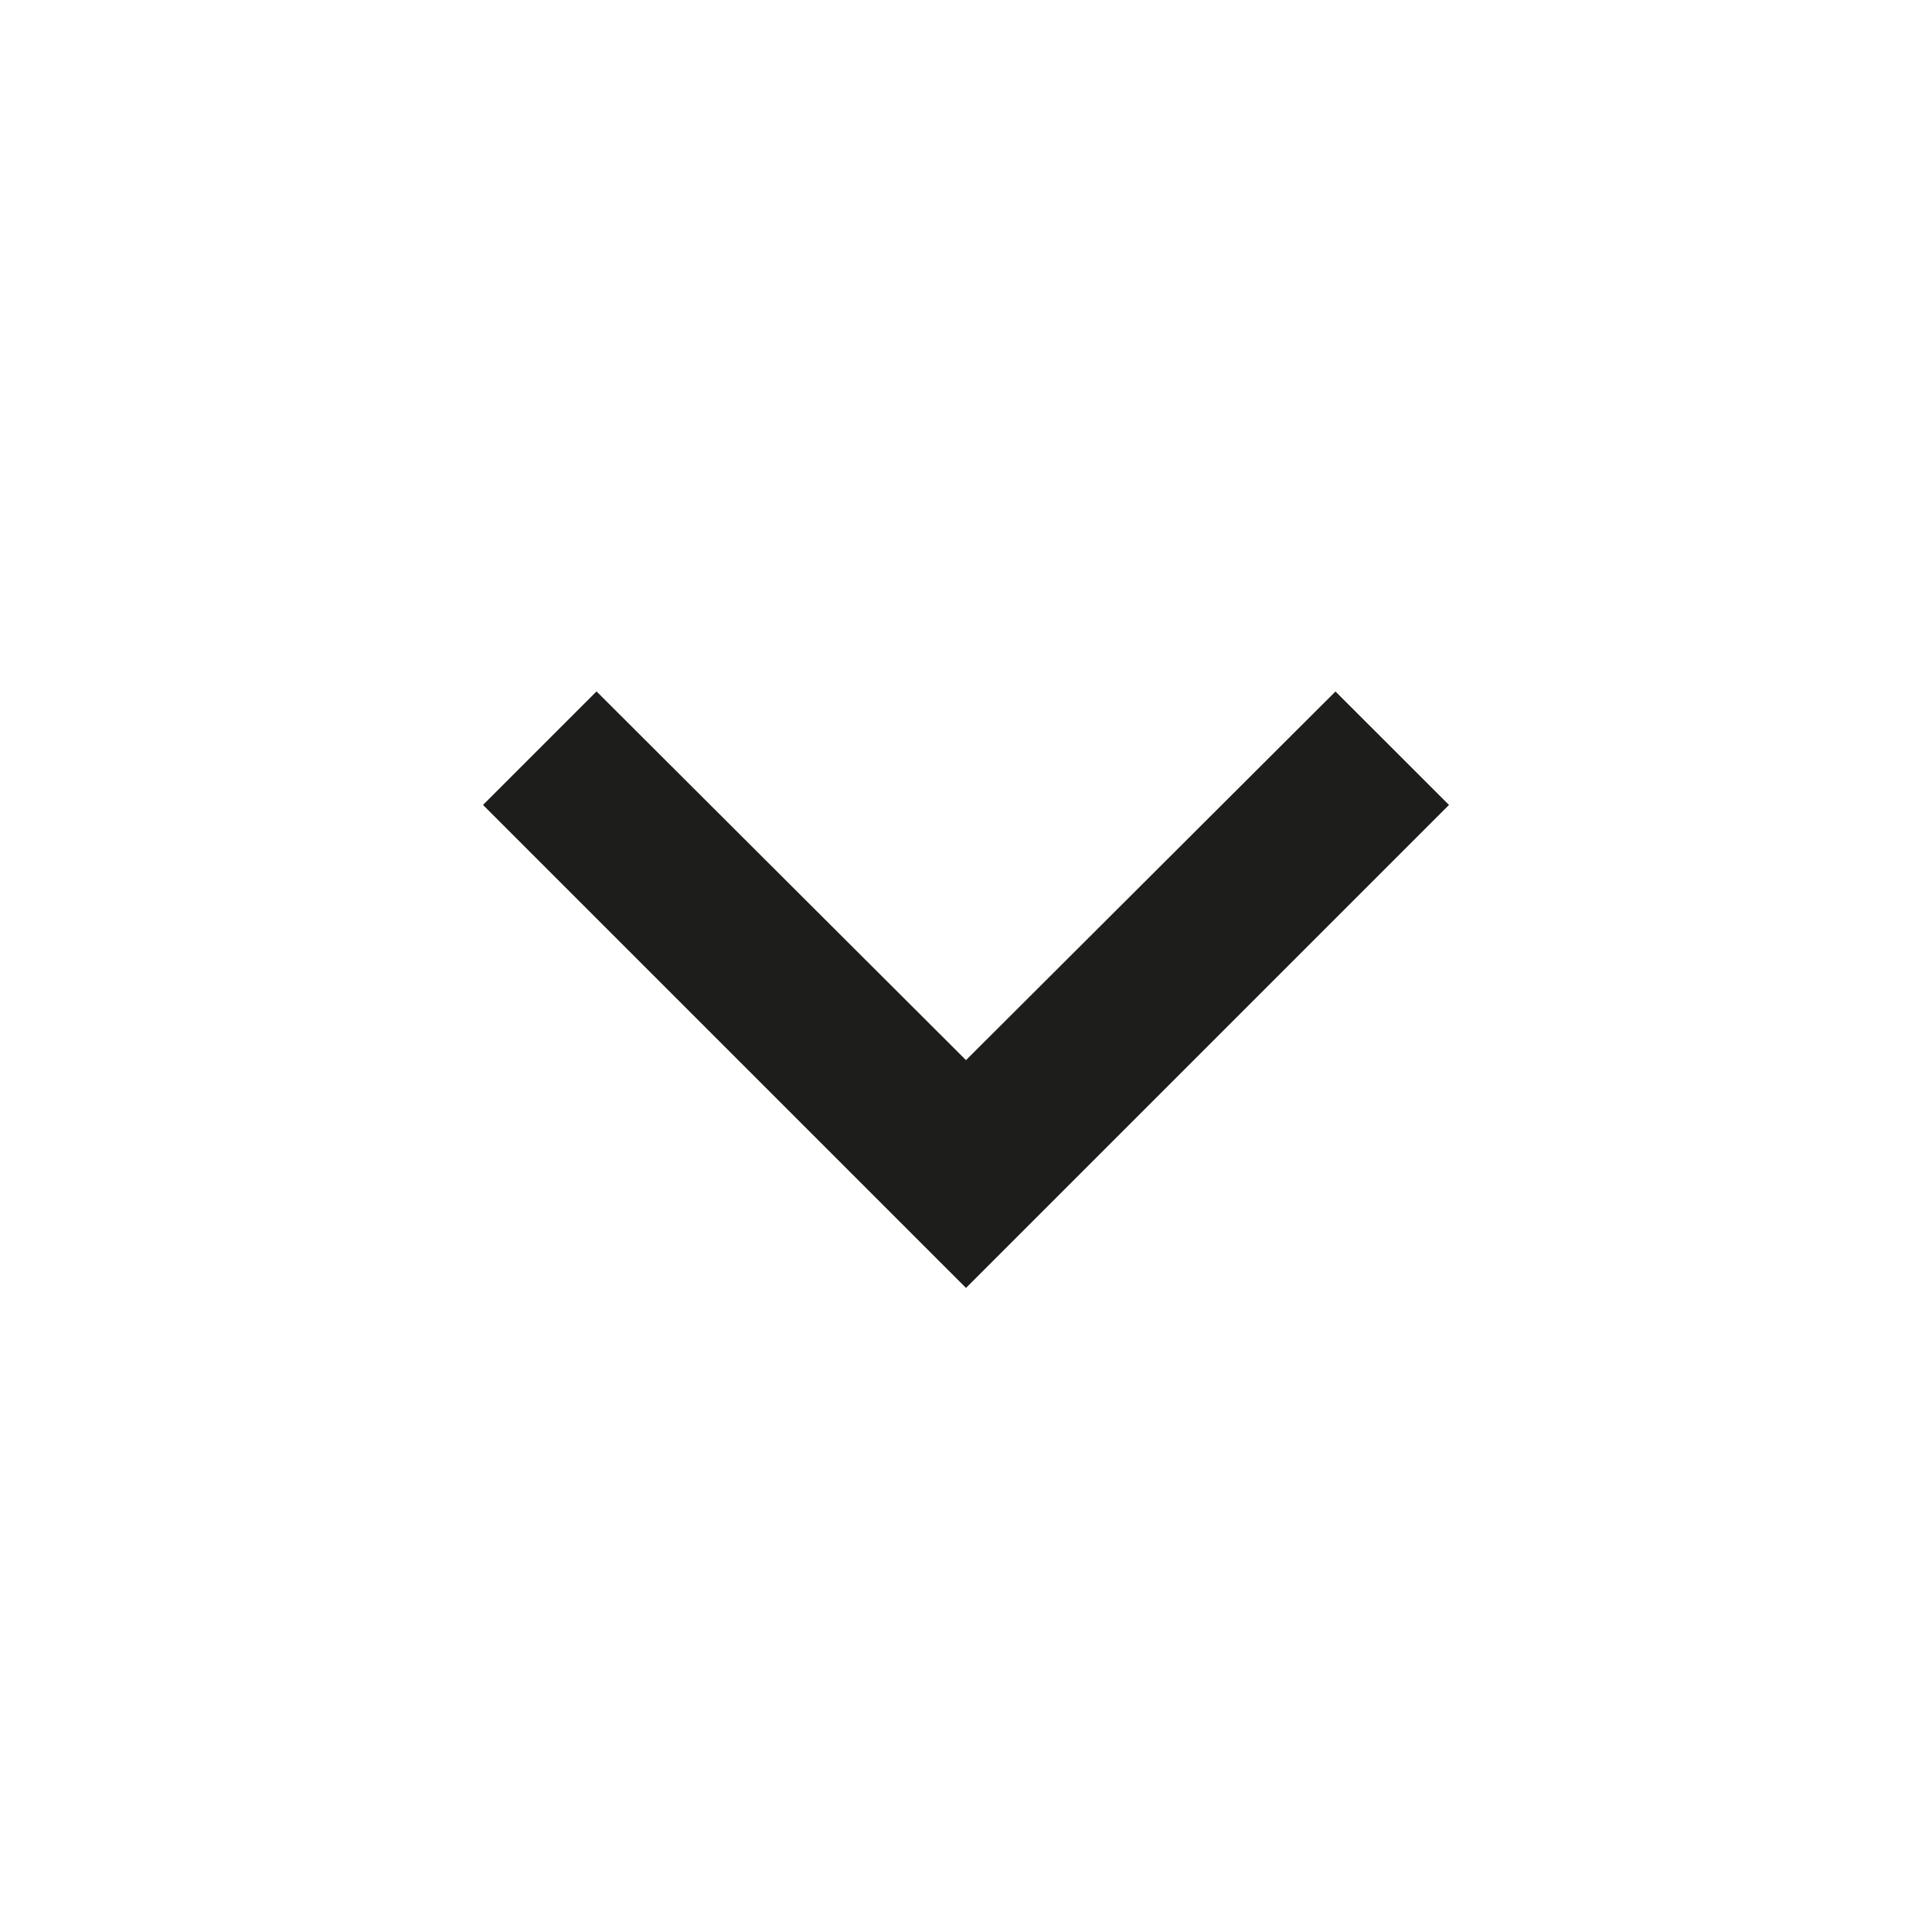 <svg width="25" height="25" fill="none" xmlns="http://www.w3.org/2000/svg"><g clip-path="url(#clip0_1004_5650)"><path d="M7.719 8.947l4.781 4.771 4.781-4.77 1.469 1.468-6.25 6.25-6.25-6.25 1.469-1.469z" fill="#1D1D1B"/></g><defs><clipPath id="clip0_1004_5650"><path fill="#fff" d="M0 0h25v25H0z"/></clipPath></defs></svg>